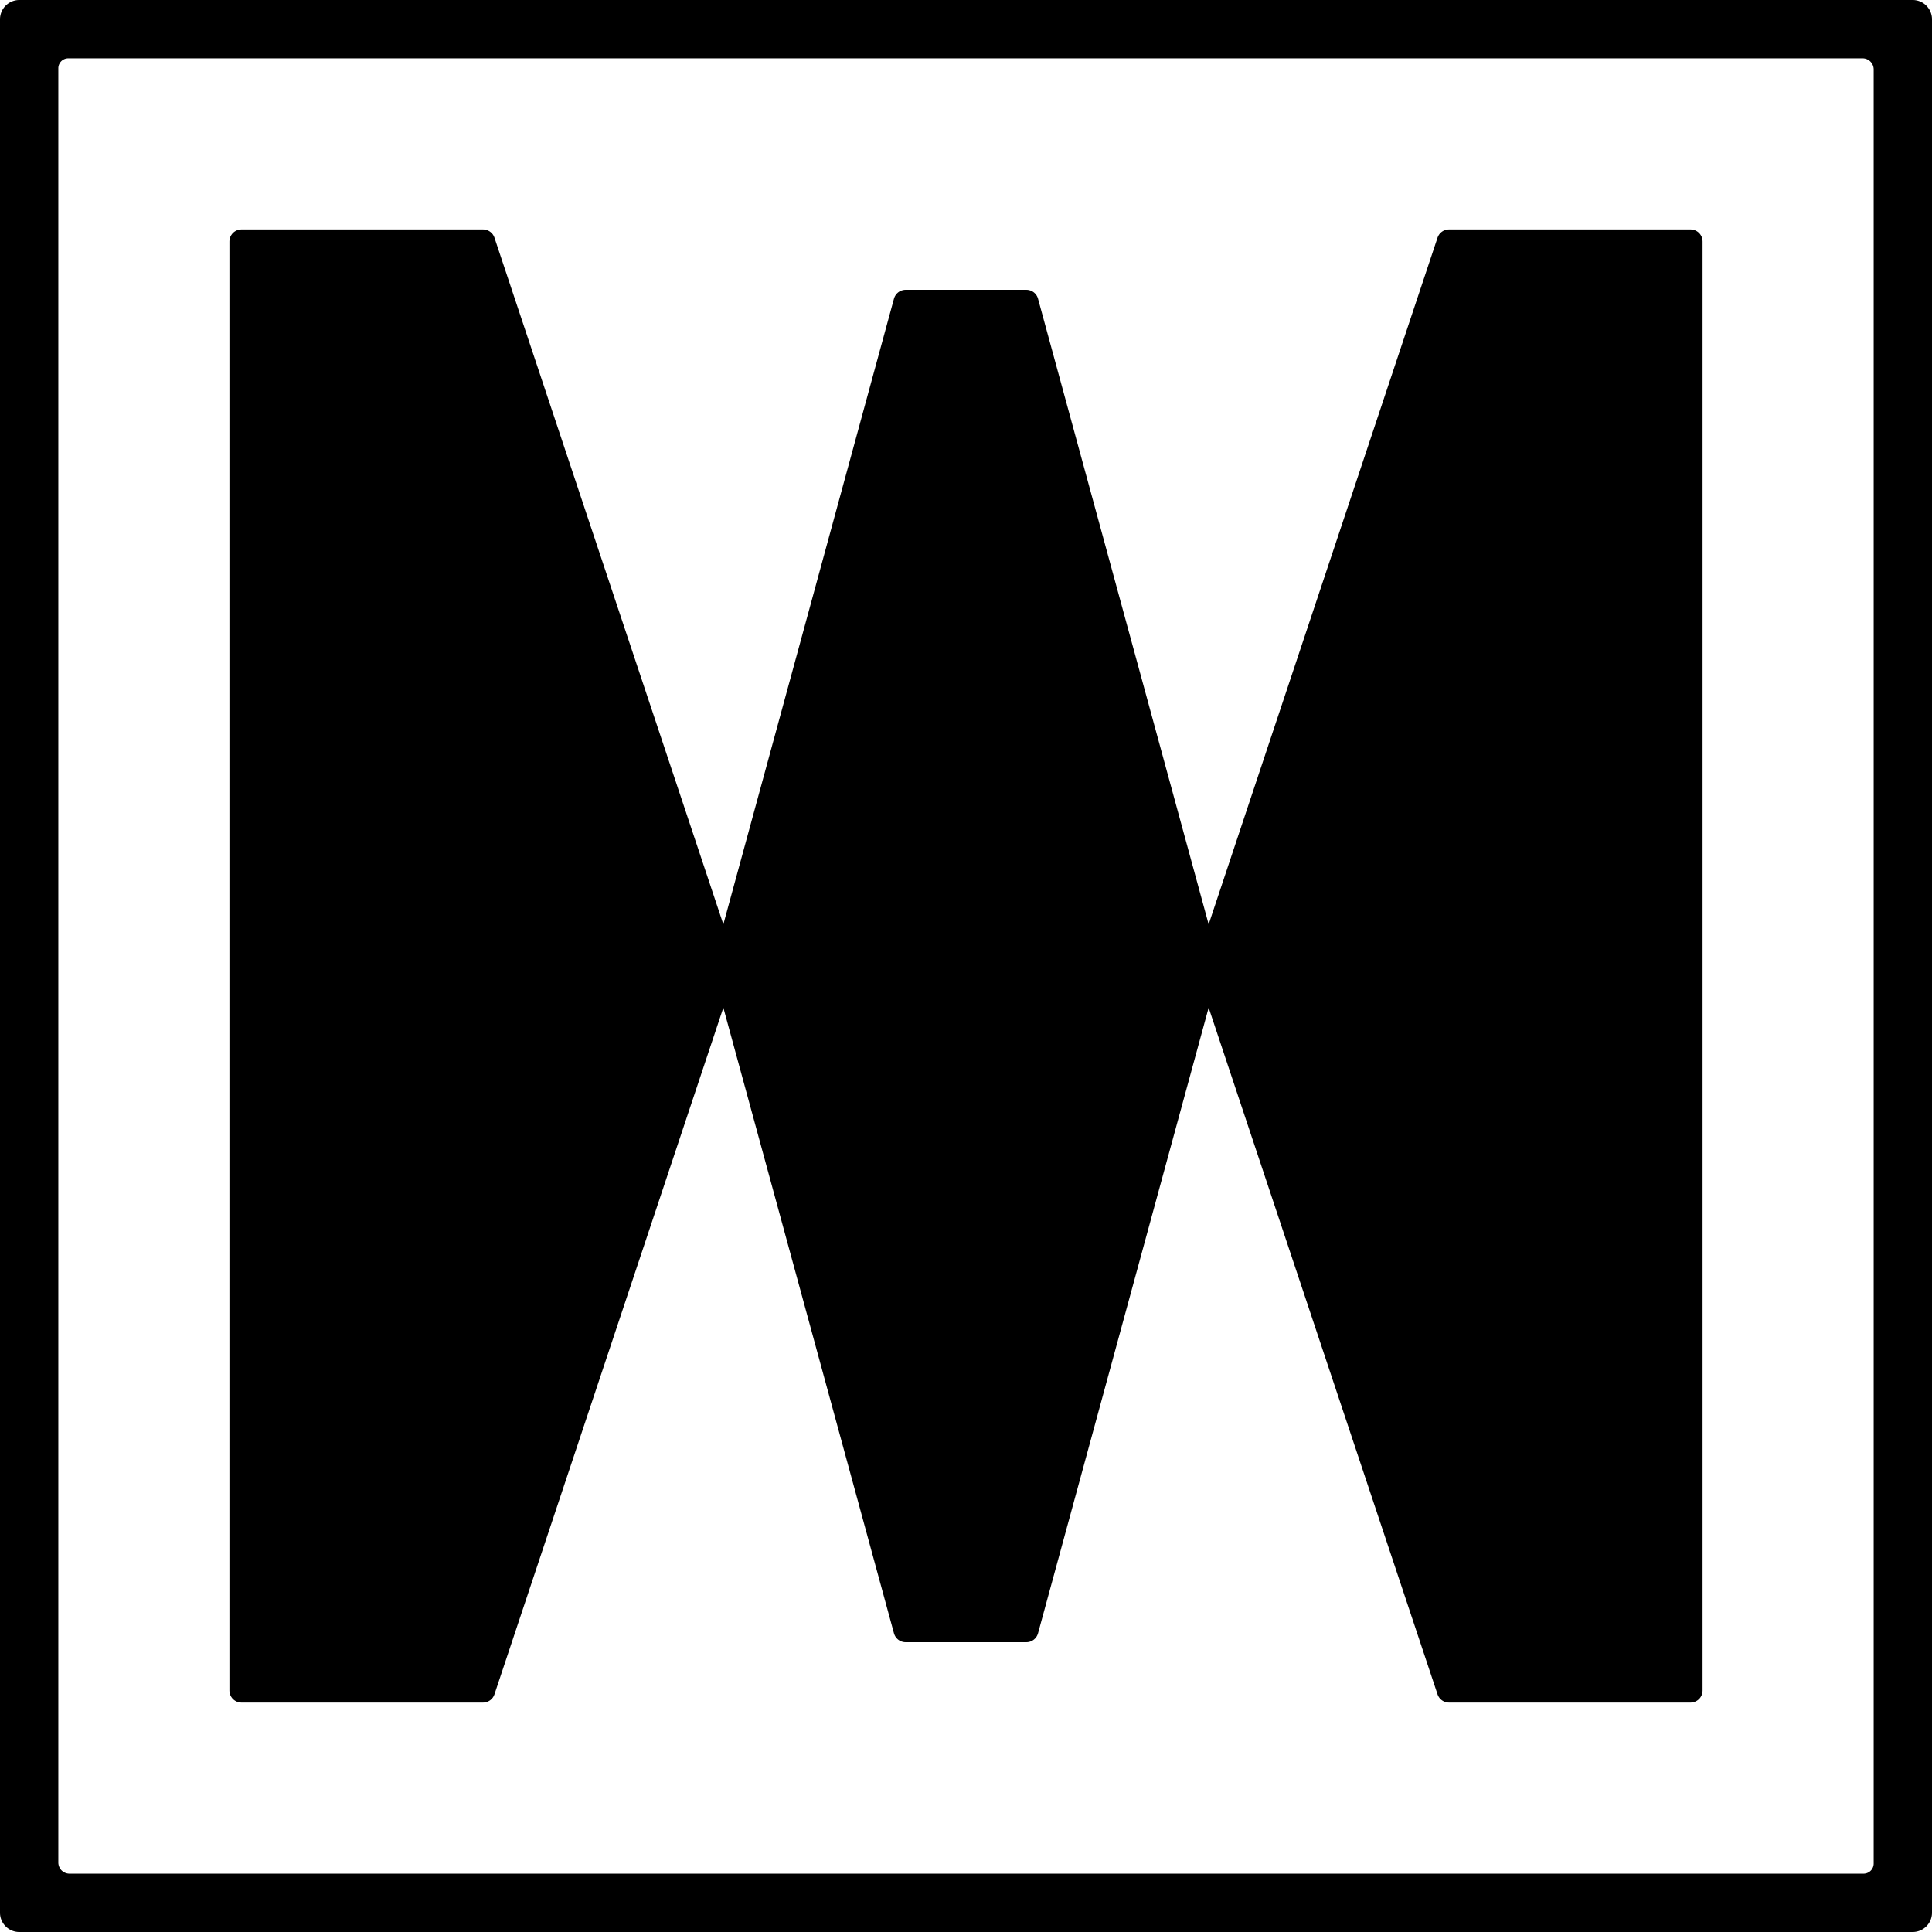 <svg viewBox="0 0 32 32" xmlns="http://www.w3.org/2000/svg" xml:space="preserve" style="fill-rule:evenodd;clip-rule:evenodd;stroke-linecap:round;stroke-linejoin:round;stroke-miterlimit:1">
  <path d="M32 .32a.32.32 0 0 0-.32-.32H.32A.32.32 0 0 0 0 .32v31.36c0 .177.143.32.32.32h31.36a.32.32 0 0 0 .32-.32V.32ZM1.13.966a.165.165 0 0 0-.164.164v29.72c0 .048.02.095.054.13a.188.188 0 0 0 .13.054h29.717a.168.168 0 0 0 .167-.167V1.149a.184.184 0 0 0-.183-.183H1.13Z"/>
  <path d="M4 4h4l4 12 3-11h2l3 11 4-12h4v24h-4l-4-12-3 11h-2l-3-11-4 12H4V4Z" style="stroke:#000;stroke-width:.4px"/>
</svg>
